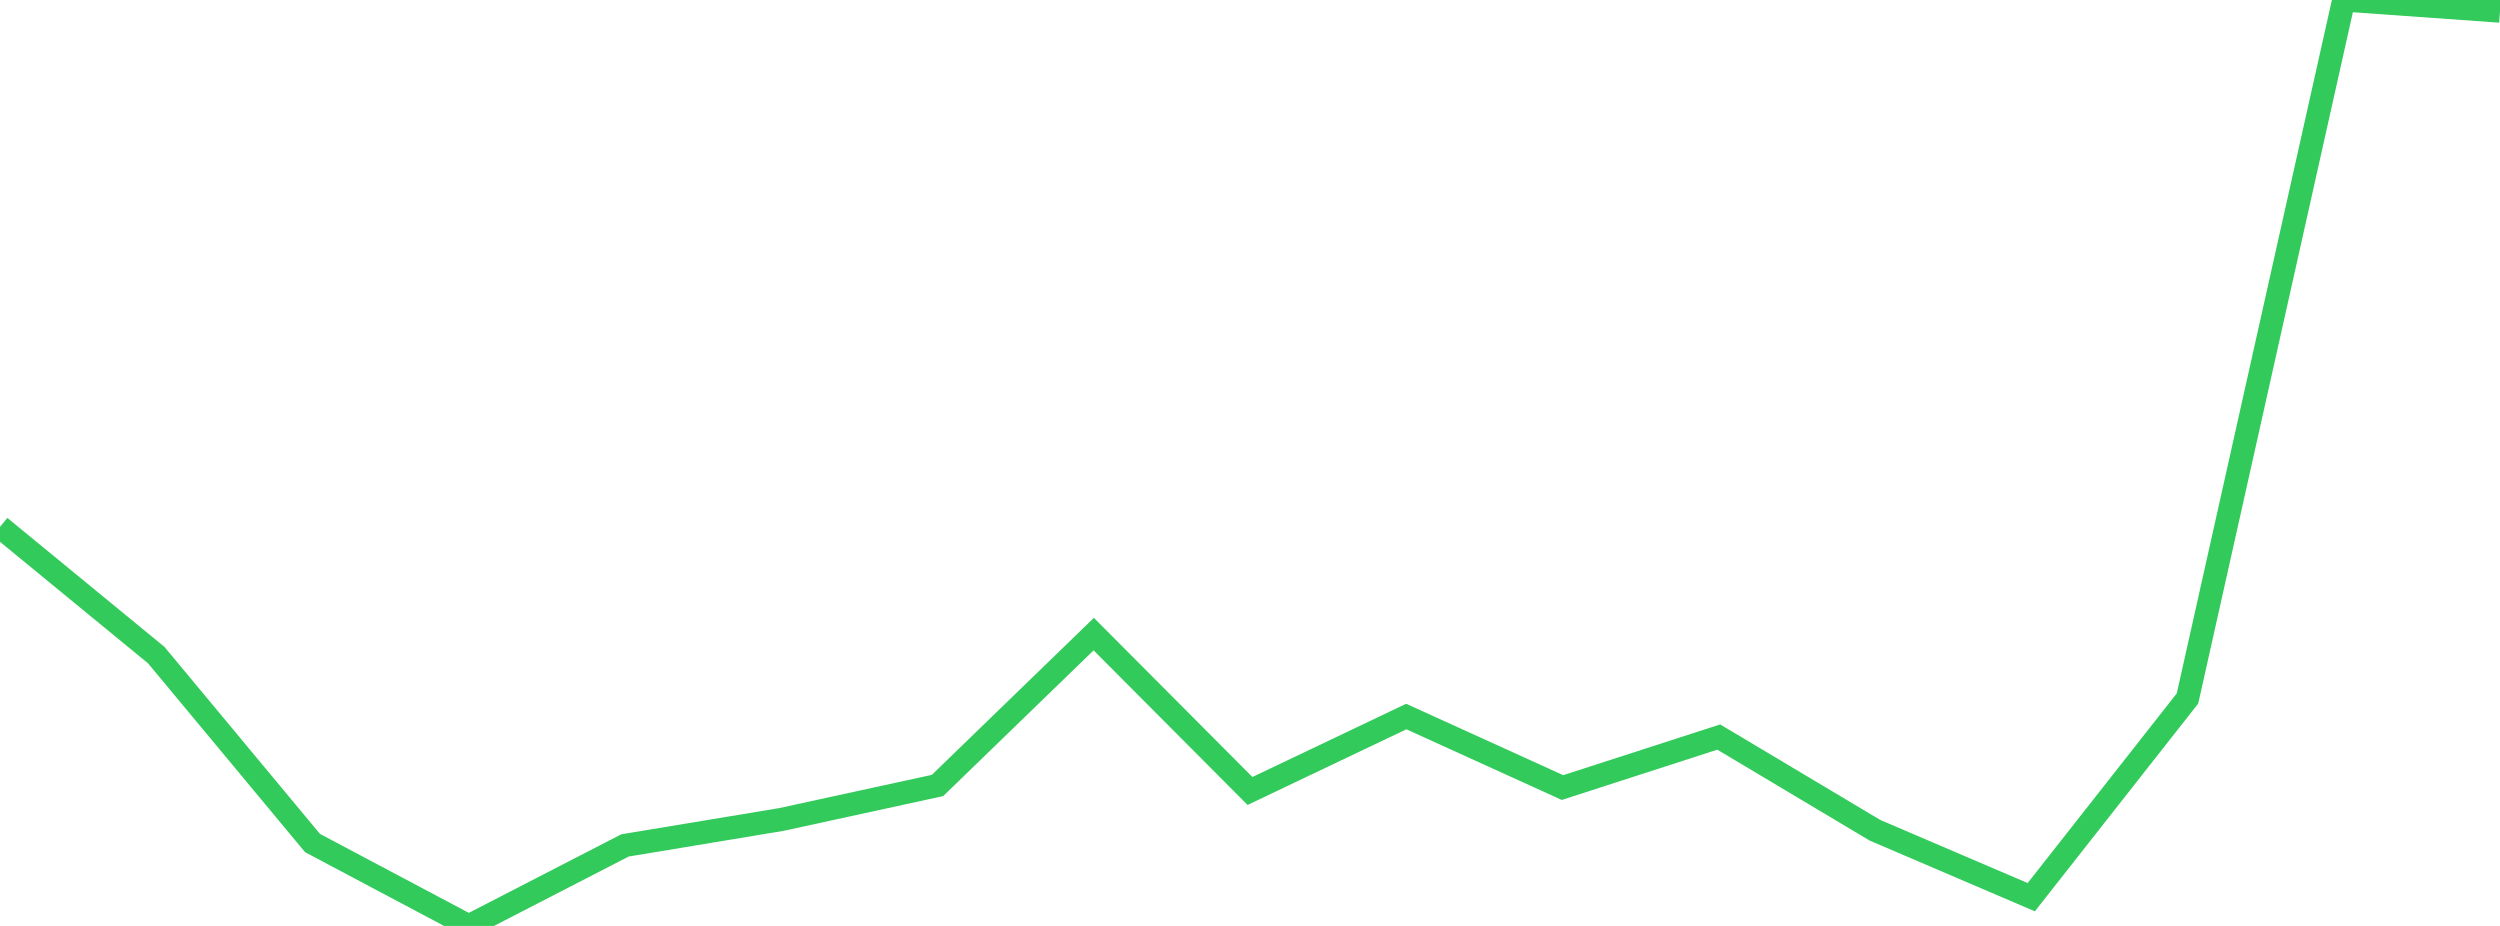 <?xml version="1.0" standalone="no"?>
<!DOCTYPE svg PUBLIC "-//W3C//DTD SVG 1.1//EN" "http://www.w3.org/Graphics/SVG/1.1/DTD/svg11.dtd">

<svg width="135" height="50" viewBox="0 0 135 50" preserveAspectRatio="none" 
  xmlns="http://www.w3.org/2000/svg"
  xmlns:xlink="http://www.w3.org/1999/xlink">


<polyline points="0.0, 28.45 8.438, 35.376 16.875, 45.523 25.312, 50.0 33.75, 45.652 42.188, 44.253 50.625, 42.416 59.062, 34.242 67.5, 42.713 75.938, 38.693 84.375, 42.528 92.812, 39.801 101.25, 44.835 109.688, 48.448 118.125, 37.717 126.562, 0.0 135.0, 0.601" fill="none" stroke="#32ca5b" stroke-width="1.25"/>

</svg>
